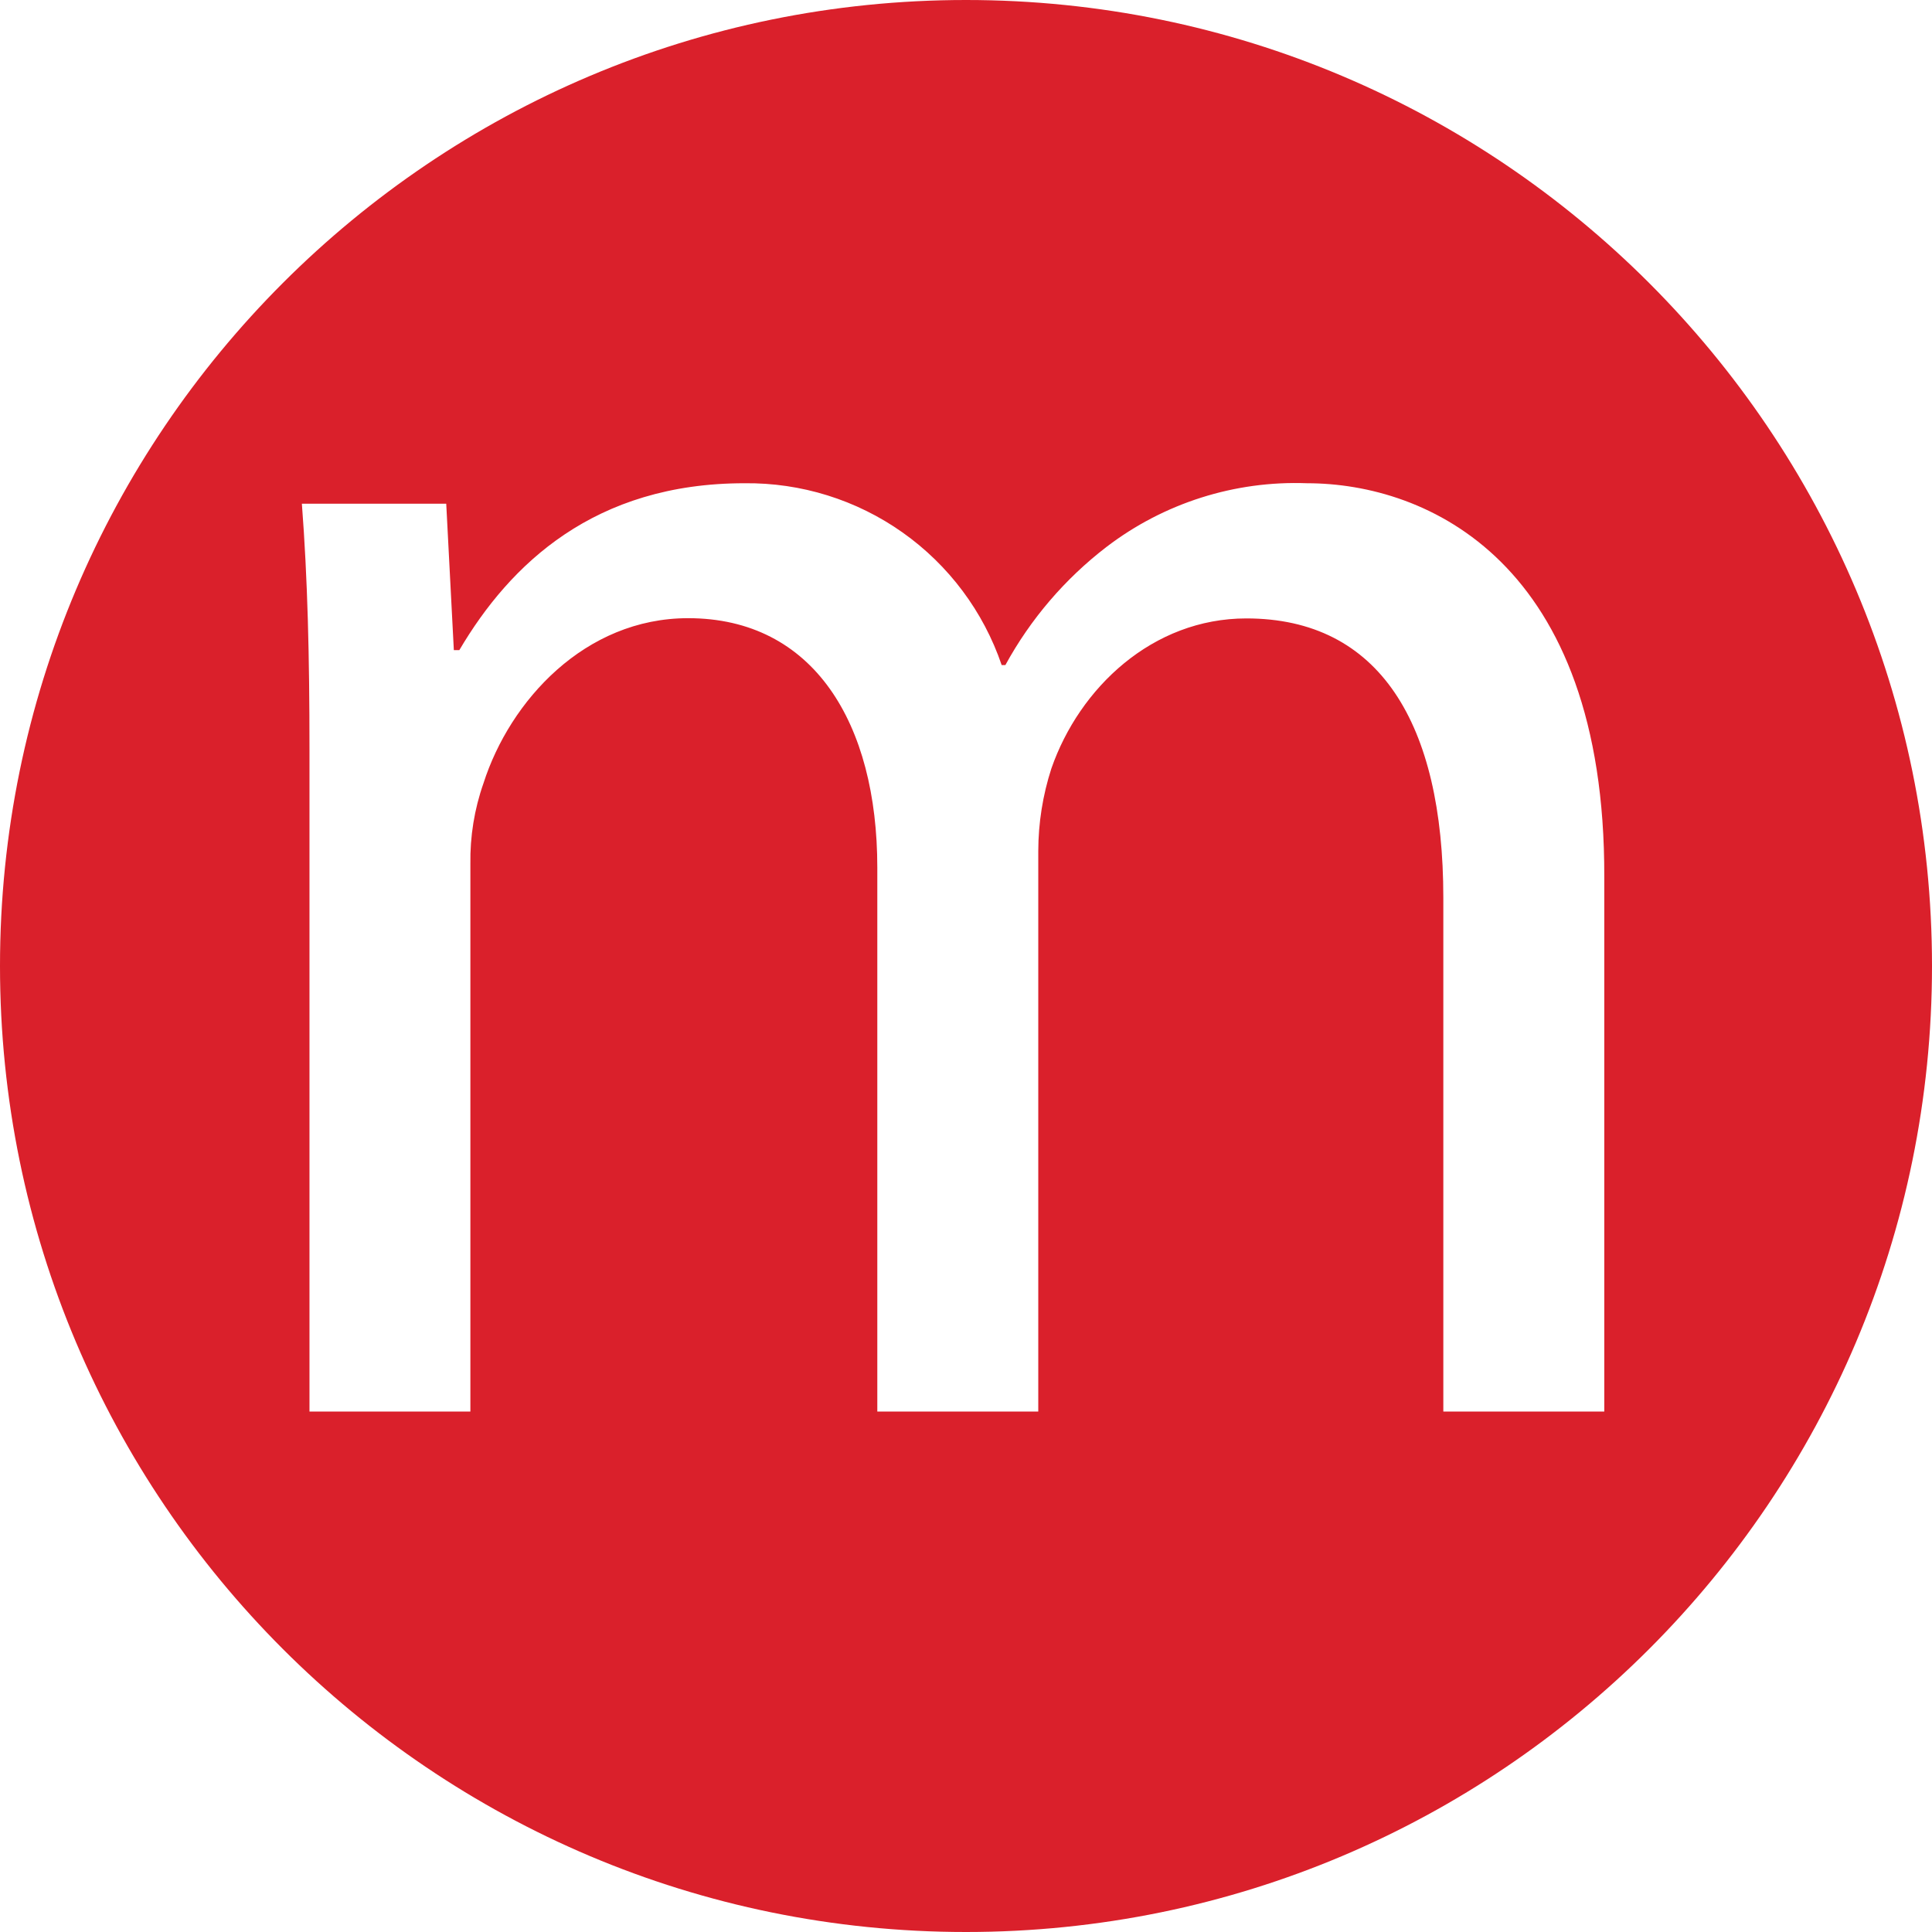 <svg width="32" height="32" viewBox="0 0 32 32" fill="none" xmlns="http://www.w3.org/2000/svg">
<path fill-rule="evenodd" clip-rule="evenodd" d="M16 32C24.837 32 32 24.837 32 16C32 7.163 24.837 0 16 0C7.163 0 0 7.163 0 16C0 24.837 7.163 32 16 32ZM7.791 23.38H5.126V12.413C5.126 10.86 5.095 9.588 5 8.343H7.391L7.517 10.768H7.608C8.45 9.34 9.847 8.004 12.33 8.004C13.267 7.993 14.184 8.278 14.949 8.819C15.714 9.36 16.289 10.129 16.591 11.016H16.652C17.068 10.254 17.639 9.587 18.328 9.058C19.278 8.332 20.453 7.959 21.648 8.004C23.636 8.004 26.587 9.306 26.572 14.527V23.38H23.906V14.869C23.906 11.983 22.848 10.243 20.643 10.243C19.089 10.243 17.878 11.393 17.414 12.729C17.271 13.171 17.198 13.632 17.197 14.096V23.38H14.531V14.37C14.531 11.979 13.476 10.239 11.397 10.239C9.688 10.239 8.446 11.606 8.008 12.973C7.857 13.402 7.784 13.855 7.791 14.31V23.38Z" fill="#DA202B"/>
</svg>

